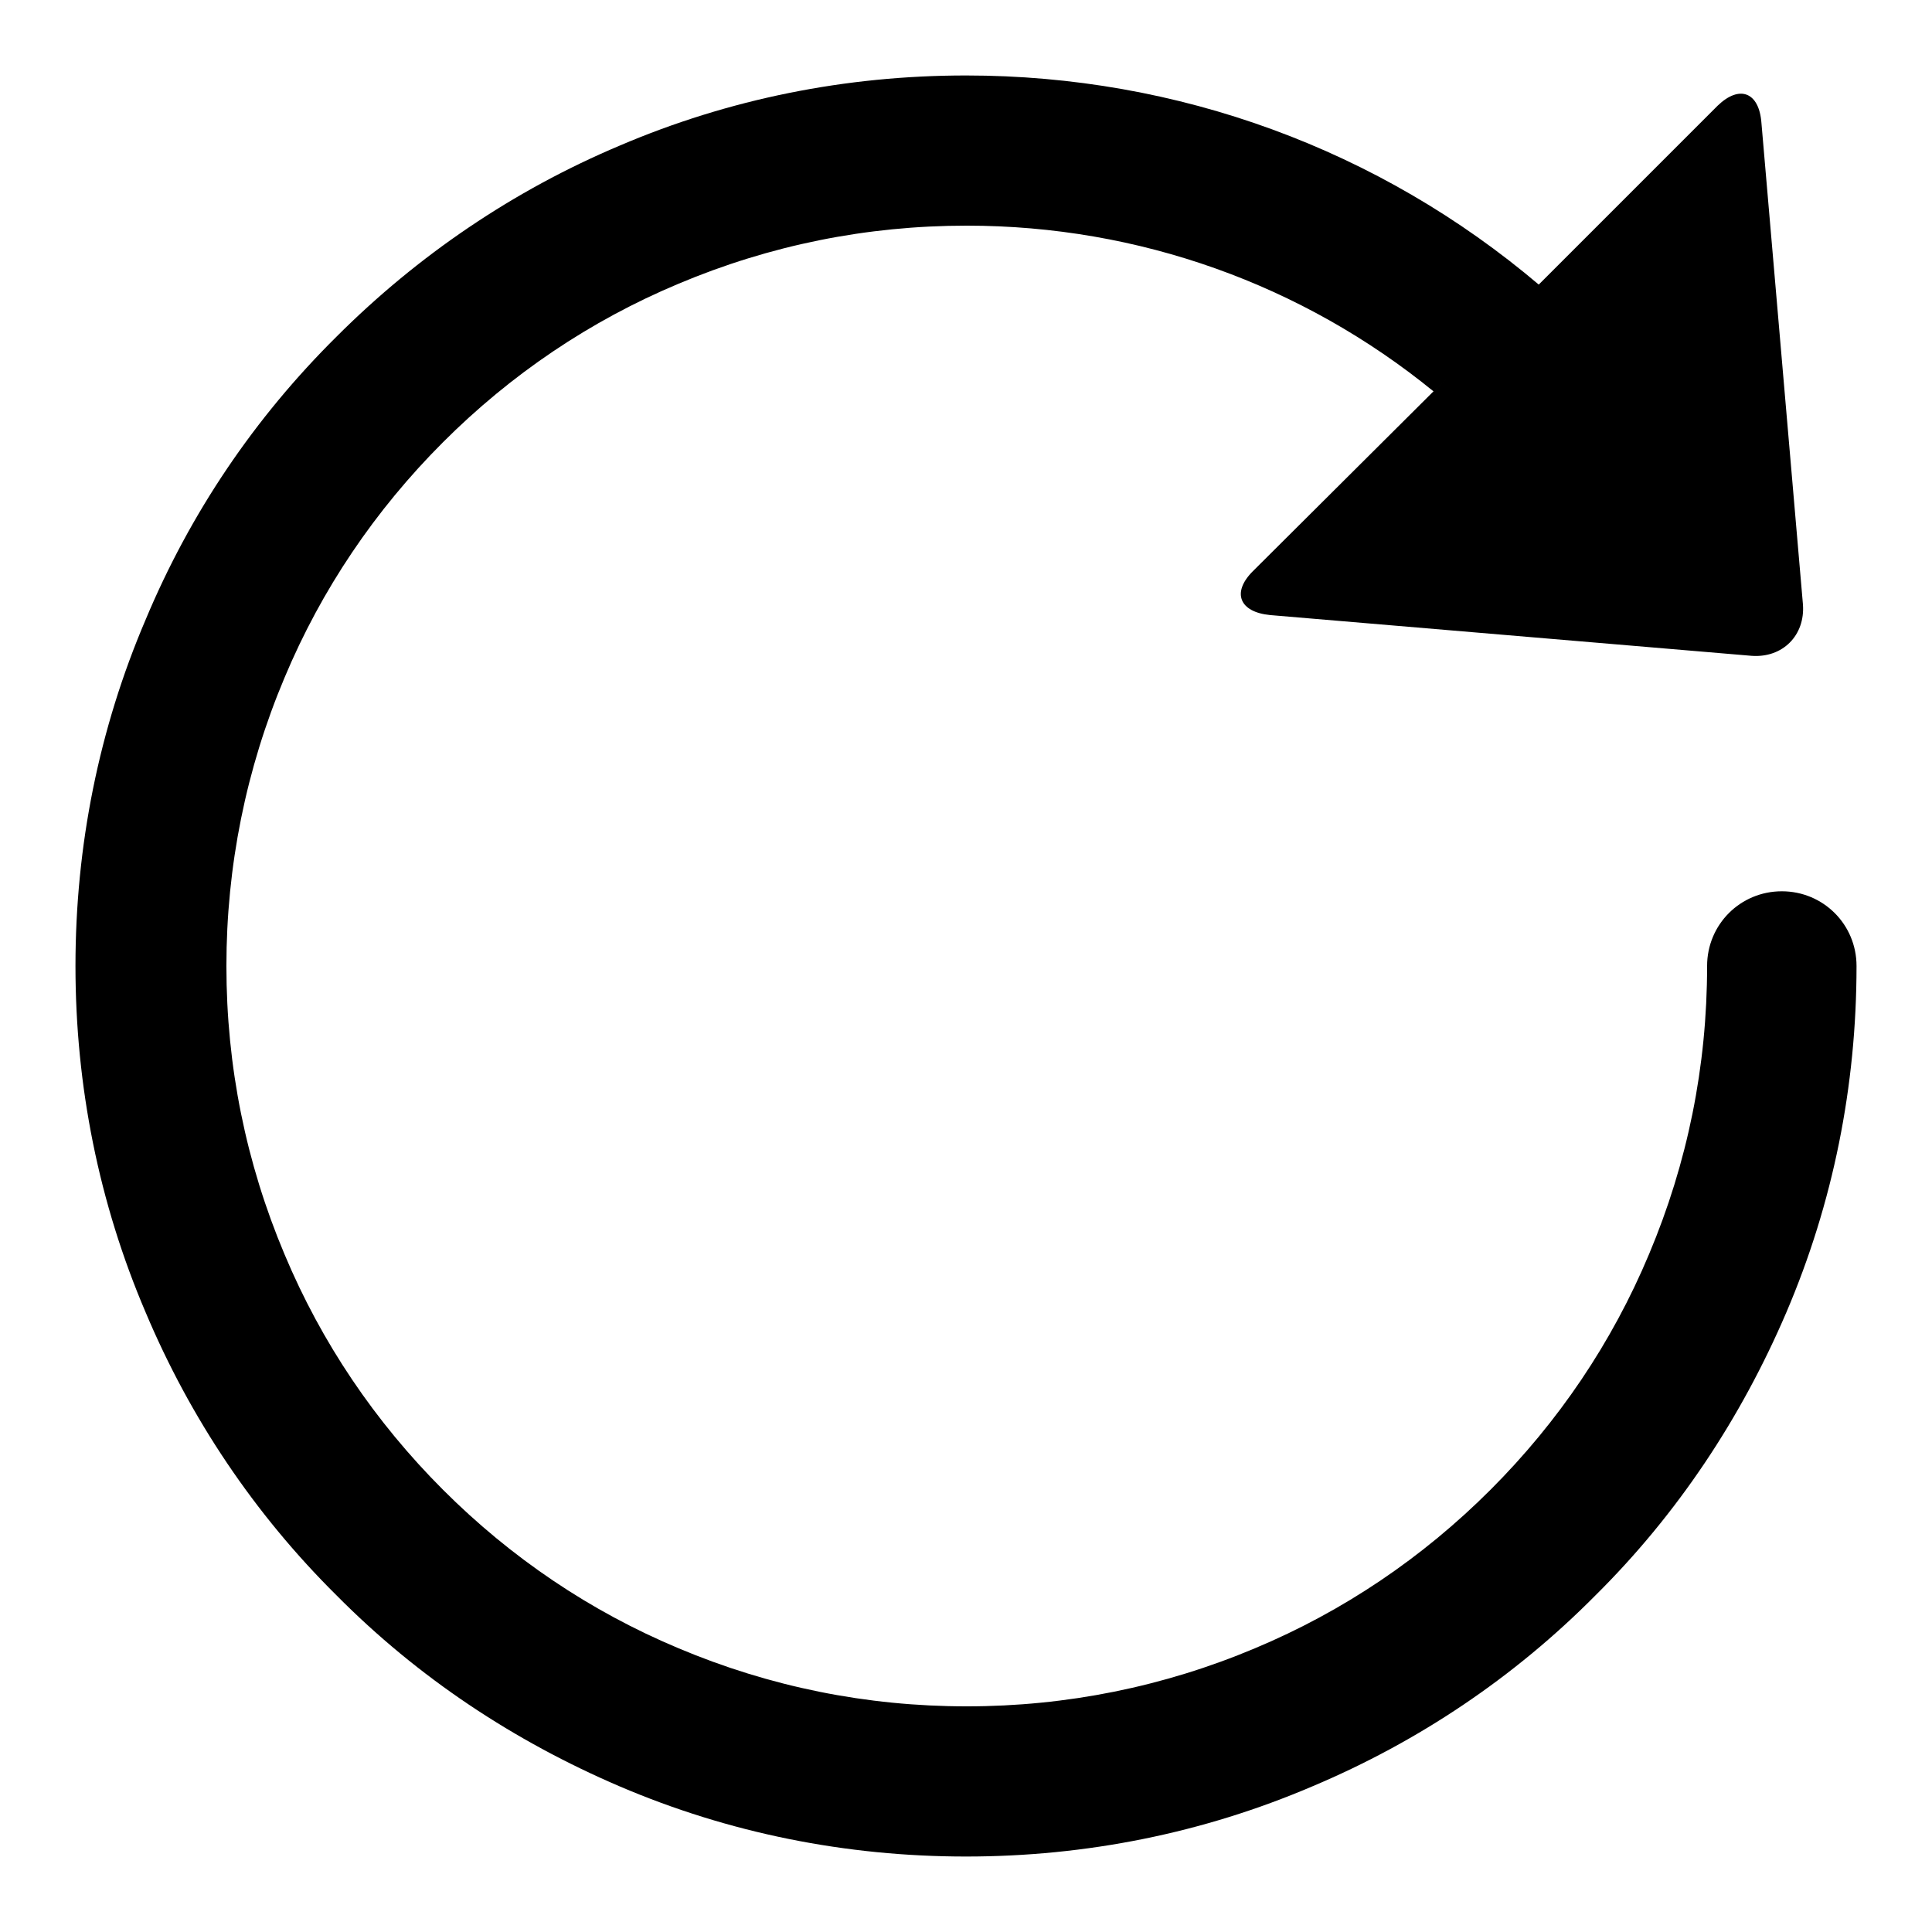 <?xml version="1.0" encoding="utf-8"?>
<!-- Svg Vector Icons : http://www.onlinewebfonts.com/icon -->
<!DOCTYPE svg PUBLIC "-//W3C//DTD SVG 1.1//EN" "http://www.w3.org/Graphics/SVG/1.1/DTD/svg11.dtd">
<svg version="1.1" xmlns="http://www.w3.org/2000/svg" xmlns:xlink="http://www.w3.org/1999/xlink" x="0px" y="0px" viewBox="0 0 256 256" enable-background="new 0 0 256 256" xml:space="preserve">
<g><g><path fill="#000000" d="M236.1,118.1c-5.5,0-9.9,4.4-9.9,9.9c0,13.3-2.6,26.1-7.7,38.2c-4.9,11.7-12,22.2-21,31.2c-9,9-19.5,16.1-31.2,21c-12.1,5.1-25,7.7-38.2,7.7c-13.3,0-26.1-2.6-38.2-7.7c-11.7-4.9-22.2-12-31.2-21c-9-9-16.1-19.5-21-31.2c-5.1-12.1-7.7-24.9-7.7-38.2c0-13.2,2.6-26.1,7.7-38.2c4.9-11.7,12-22.2,21-31.2c9-9,19.5-16.1,31.2-21c12.1-5.1,24.9-7.7,38.2-7.7c22.8,0,44.5,7.8,61.9,22L204,37.8c-21.2-18-47.9-27.8-76-27.8c-15.9,0-31.4,3.1-45.9,9.3c-14,5.9-26.7,14.5-37.5,25.3C33.7,55.4,25.2,68,19.3,82.1c-6.2,14.5-9.3,30-9.3,45.9s3.1,31.4,9.3,45.9c5.9,14,14.4,26.7,25.3,37.5c10.8,10.9,23.5,19.3,37.5,25.3c14.5,6.2,30,9.3,45.9,9.3s31.4-3.1,45.9-9.3c14-5.9,26.7-14.4,37.5-25.3c10.9-10.8,19.3-23.5,25.3-37.5c6.2-14.5,9.3-30,9.3-45.9C246,122.5,241.6,118.1,236.1,118.1z"/><path fill="#000000" d="M166,75.7c-2.8,2.8-1.8,5.4,2.3,5.8l63.8,5.4l0,0c4.1,0.3,7.1-2.7,6.8-6.8l-5.5-63.8c-0.3-4.1-2.9-5.1-5.8-2.3l-23.6,23.6L190,51.8L166,75.7z"/></g></g>
</svg>
